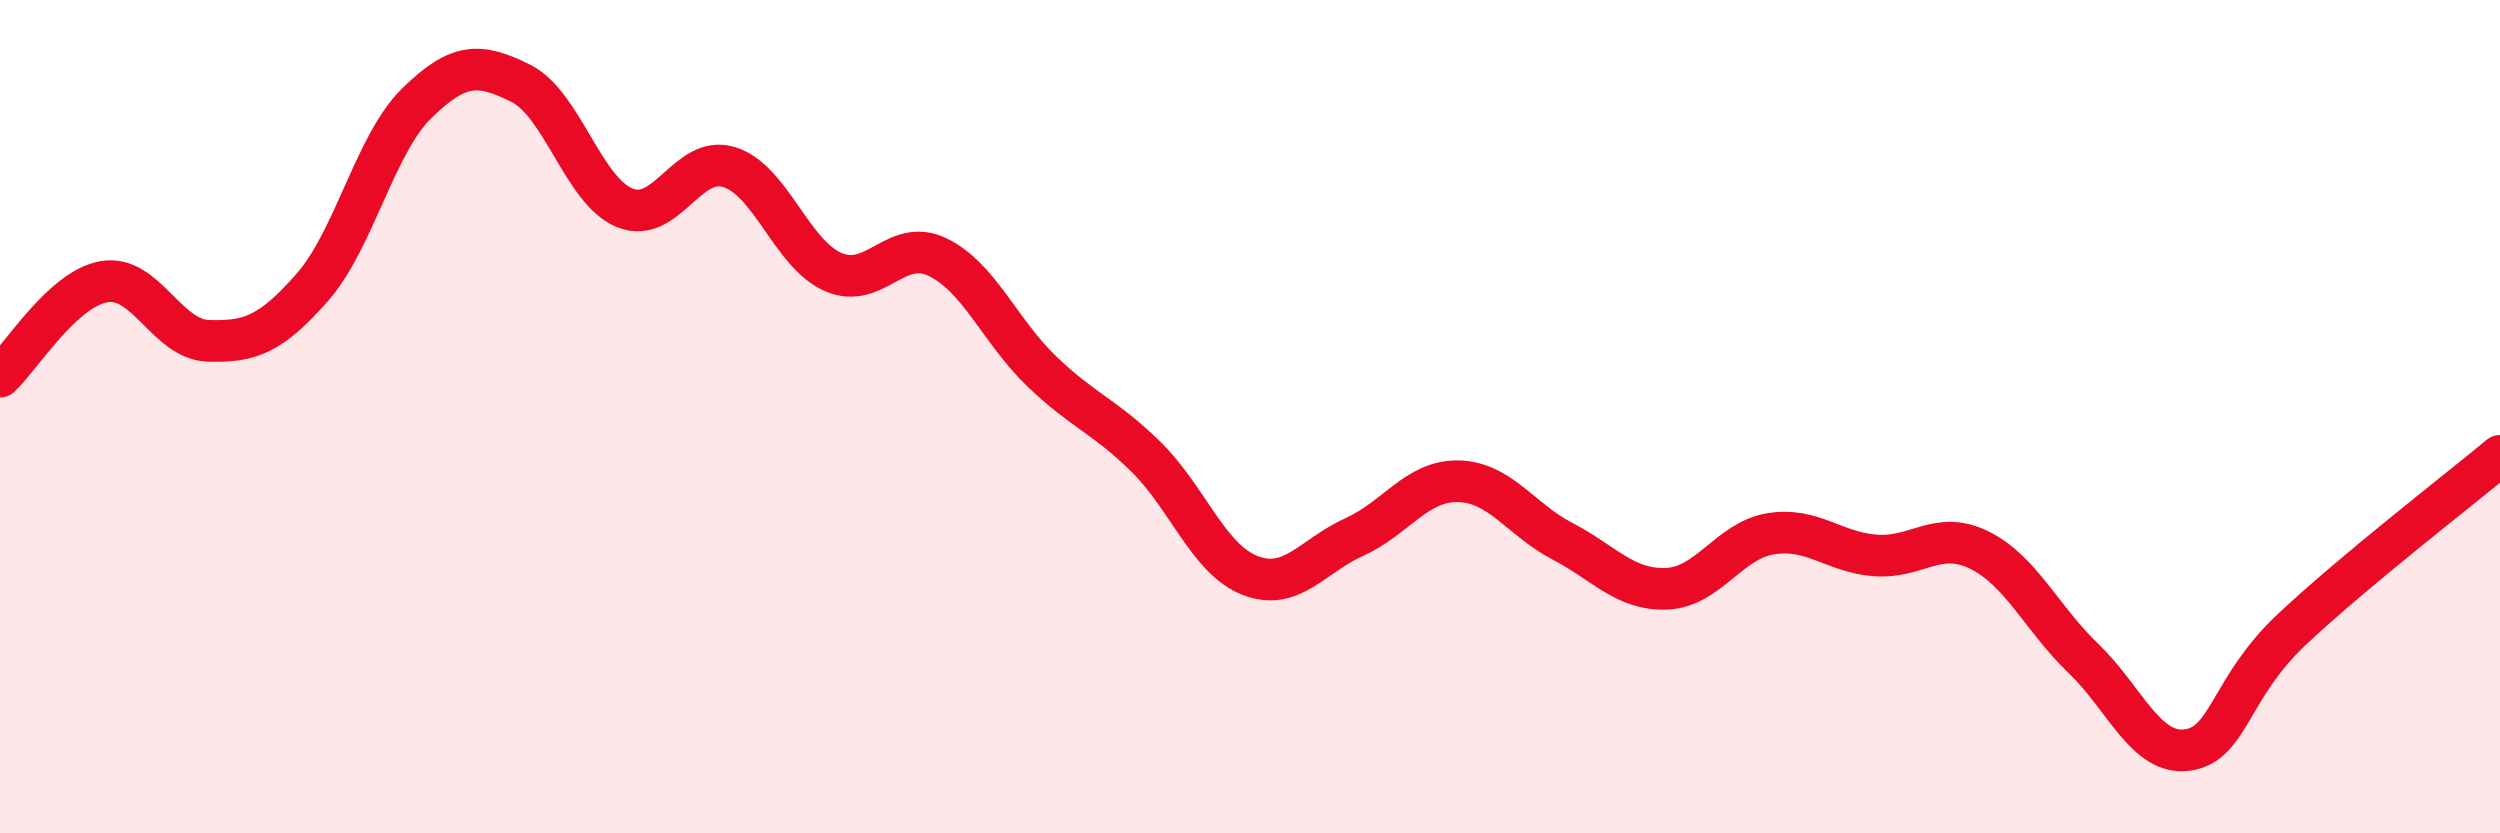 
    <svg width="60" height="20" viewBox="0 0 60 20" xmlns="http://www.w3.org/2000/svg">
      <path
        d="M 0,9.04 C 0.5,8.58 1.5,6.93 2.5,6.76 C 3.5,6.59 4,8.15 5,8.18 C 6,8.21 6.5,8.03 7.5,6.89 C 8.5,5.75 9,3.46 10,2.48 C 11,1.5 11.5,1.5 12.5,2 C 13.5,2.5 14,4.59 15,4.99 C 16,5.39 16.5,3.7 17.5,4.01 C 18.5,4.32 19,6.1 20,6.53 C 21,6.96 21.5,5.69 22.5,6.17 C 23.5,6.65 24,7.95 25,8.91 C 26,9.87 26.5,9.98 27.5,10.96 C 28.5,11.94 29,13.42 30,13.81 C 31,14.2 31.5,13.34 32.5,12.89 C 33.5,12.44 34,11.53 35,11.55 C 36,11.57 36.5,12.47 37.5,12.99 C 38.5,13.51 39,14.17 40,14.13 C 41,14.09 41.5,12.97 42.5,12.81 C 43.5,12.65 44,13.25 45,13.33 C 46,13.41 46.5,12.71 47.5,13.2 C 48.5,13.69 49,14.84 50,15.8 C 51,16.76 51.5,18.14 52.5,18 C 53.5,17.86 53.5,16.52 55,15.11 C 56.5,13.7 59,11.77 60,10.94L60 20L0 20Z"
        fill="#EB0A25"
        opacity="0.1"
        stroke-linecap="round"
        stroke-linejoin="round"
      />
      <path
        d="M 0,9.04 C 0.5,8.58 1.5,6.93 2.5,6.76 C 3.5,6.59 4,8.15 5,8.18 C 6,8.21 6.5,8.03 7.5,6.89 C 8.5,5.75 9,3.46 10,2.48 C 11,1.5 11.5,1.5 12.5,2 C 13.5,2.5 14,4.59 15,4.99 C 16,5.39 16.5,3.7 17.5,4.01 C 18.5,4.32 19,6.1 20,6.53 C 21,6.96 21.5,5.69 22.5,6.17 C 23.5,6.65 24,7.95 25,8.91 C 26,9.87 26.5,9.98 27.5,10.96 C 28.5,11.94 29,13.42 30,13.81 C 31,14.2 31.5,13.34 32.5,12.89 C 33.5,12.44 34,11.53 35,11.55 C 36,11.57 36.5,12.47 37.5,12.99 C 38.5,13.51 39,14.17 40,14.13 C 41,14.09 41.5,12.97 42.5,12.81 C 43.5,12.65 44,13.25 45,13.33 C 46,13.41 46.5,12.71 47.5,13.2 C 48.5,13.69 49,14.84 50,15.8 C 51,16.76 51.5,18.14 52.5,18 C 53.5,17.86 53.5,16.52 55,15.11 C 56.5,13.7 59,11.77 60,10.94"
        stroke="#EB0A25"
        stroke-width="1"
        fill="none"
        stroke-linecap="round"
        stroke-linejoin="round"
      />
    </svg>
  